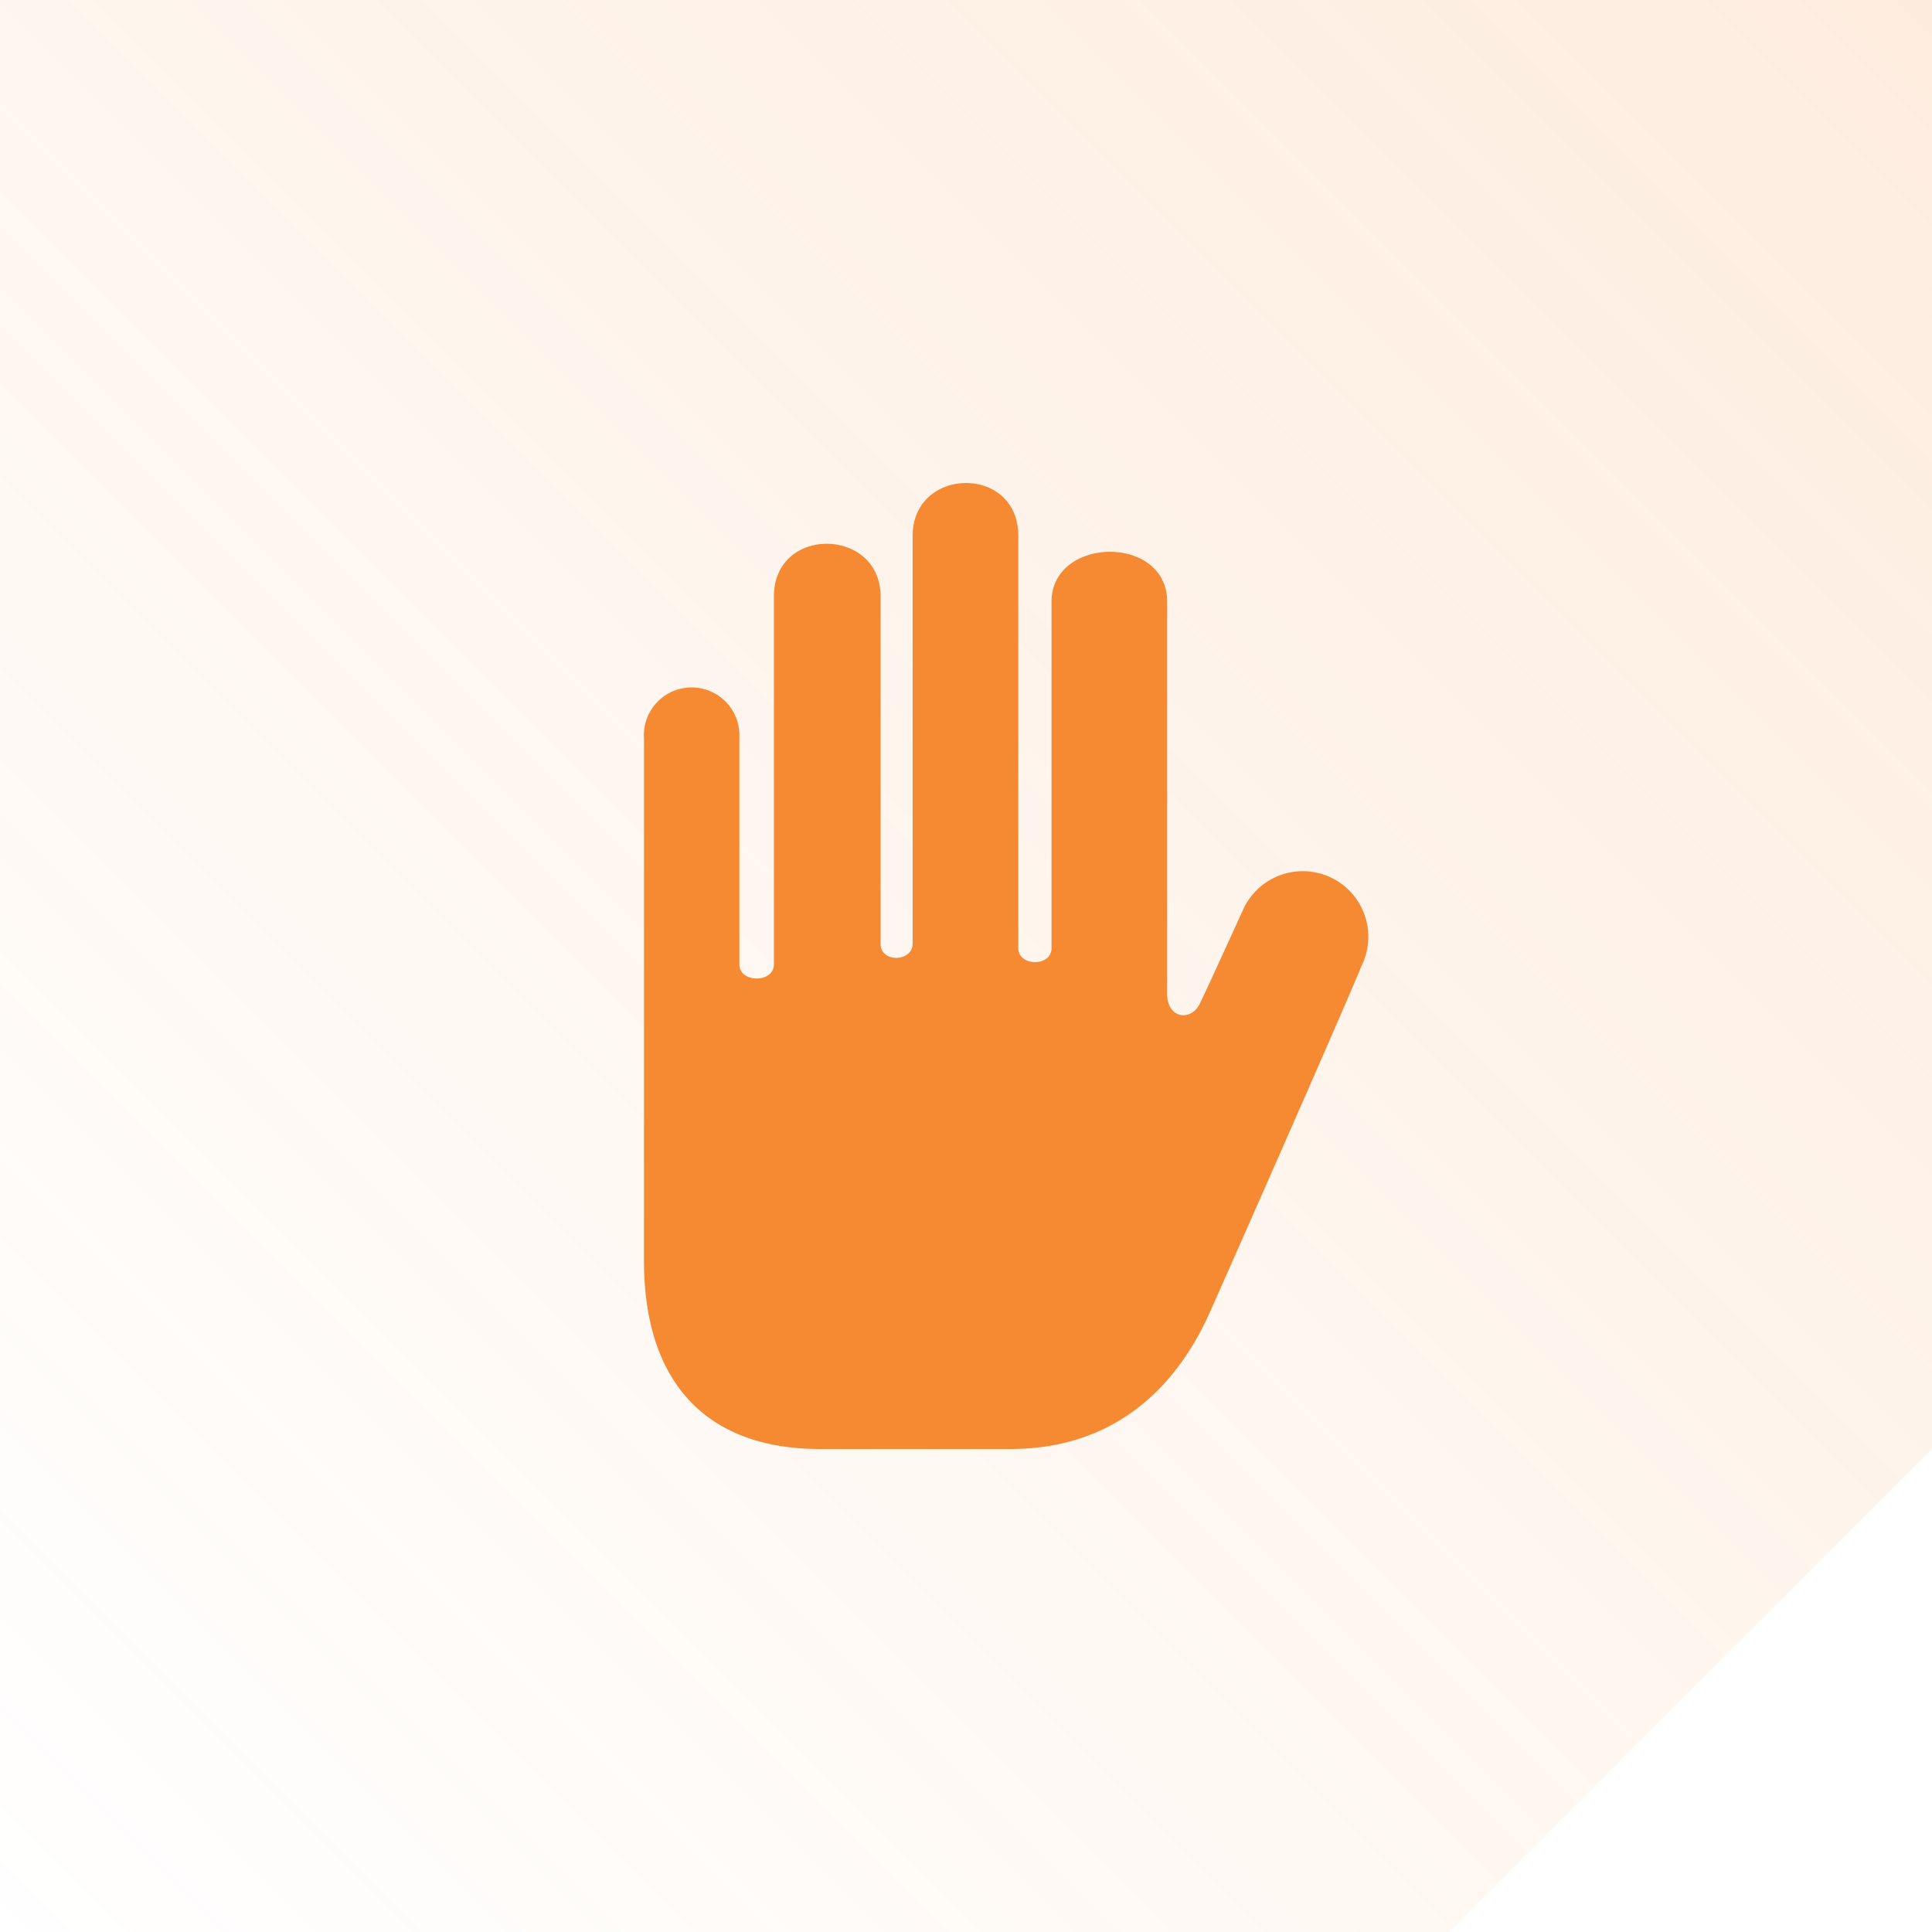 <svg xmlns="http://www.w3.org/2000/svg" xmlns:xlink="http://www.w3.org/1999/xlink" width="96" height="96.001" viewBox="0 0 96 96.001">
  <defs>
    <linearGradient id="linear-gradient" x1="1" x2="0" y2="1" gradientUnits="objectBoundingBox">
      <stop offset="0" stop-color="#f68a33" stop-opacity="0.161"/>
      <stop offset="1" stop-color="#f68a33" stop-opacity="0"/>
    </linearGradient>
  </defs>
  <g id="Group_4188" data-name="Group 4188" transform="translate(-336 -1197)">
    <path id="Subtraction_78" data-name="Subtraction 78" d="M-2476-6353h-72v-96h96v72l-24,24Z" transform="translate(2884 7646)" fill="url(#linear-gradient)"/>
    <path id="iconmonstr-stop-1" d="M38.65,24c-.456,1.18-6.1,14-7.544,17.228C29.594,44.618,26.648,48,21.2,48H11.746C6.016,48,3,44.6,3,38.654V12.7a2.373,2.373,0,1,1,4.74-.16V23.922c0,.936,1.716.93,1.716,0V5.638c0-3.538,5.3-3.444,5.3,0V22.9c0,.952,1.594.912,1.594-.02V2.622c0-3.444,5.248-3.546,5.248,0l0,20.49c0,.918,1.652.938,1.652,0V5.9c0-3.258,5.746-3.358,5.746,0V25.4c0,1.194,1.174,1.384,1.622.472.424-.866,2.178-4.736,2.2-4.778A3.257,3.257,0,1,1,38.65,24Z" transform="translate(365 1221)" fill="#f68a33"/>
  </g>
</svg>
